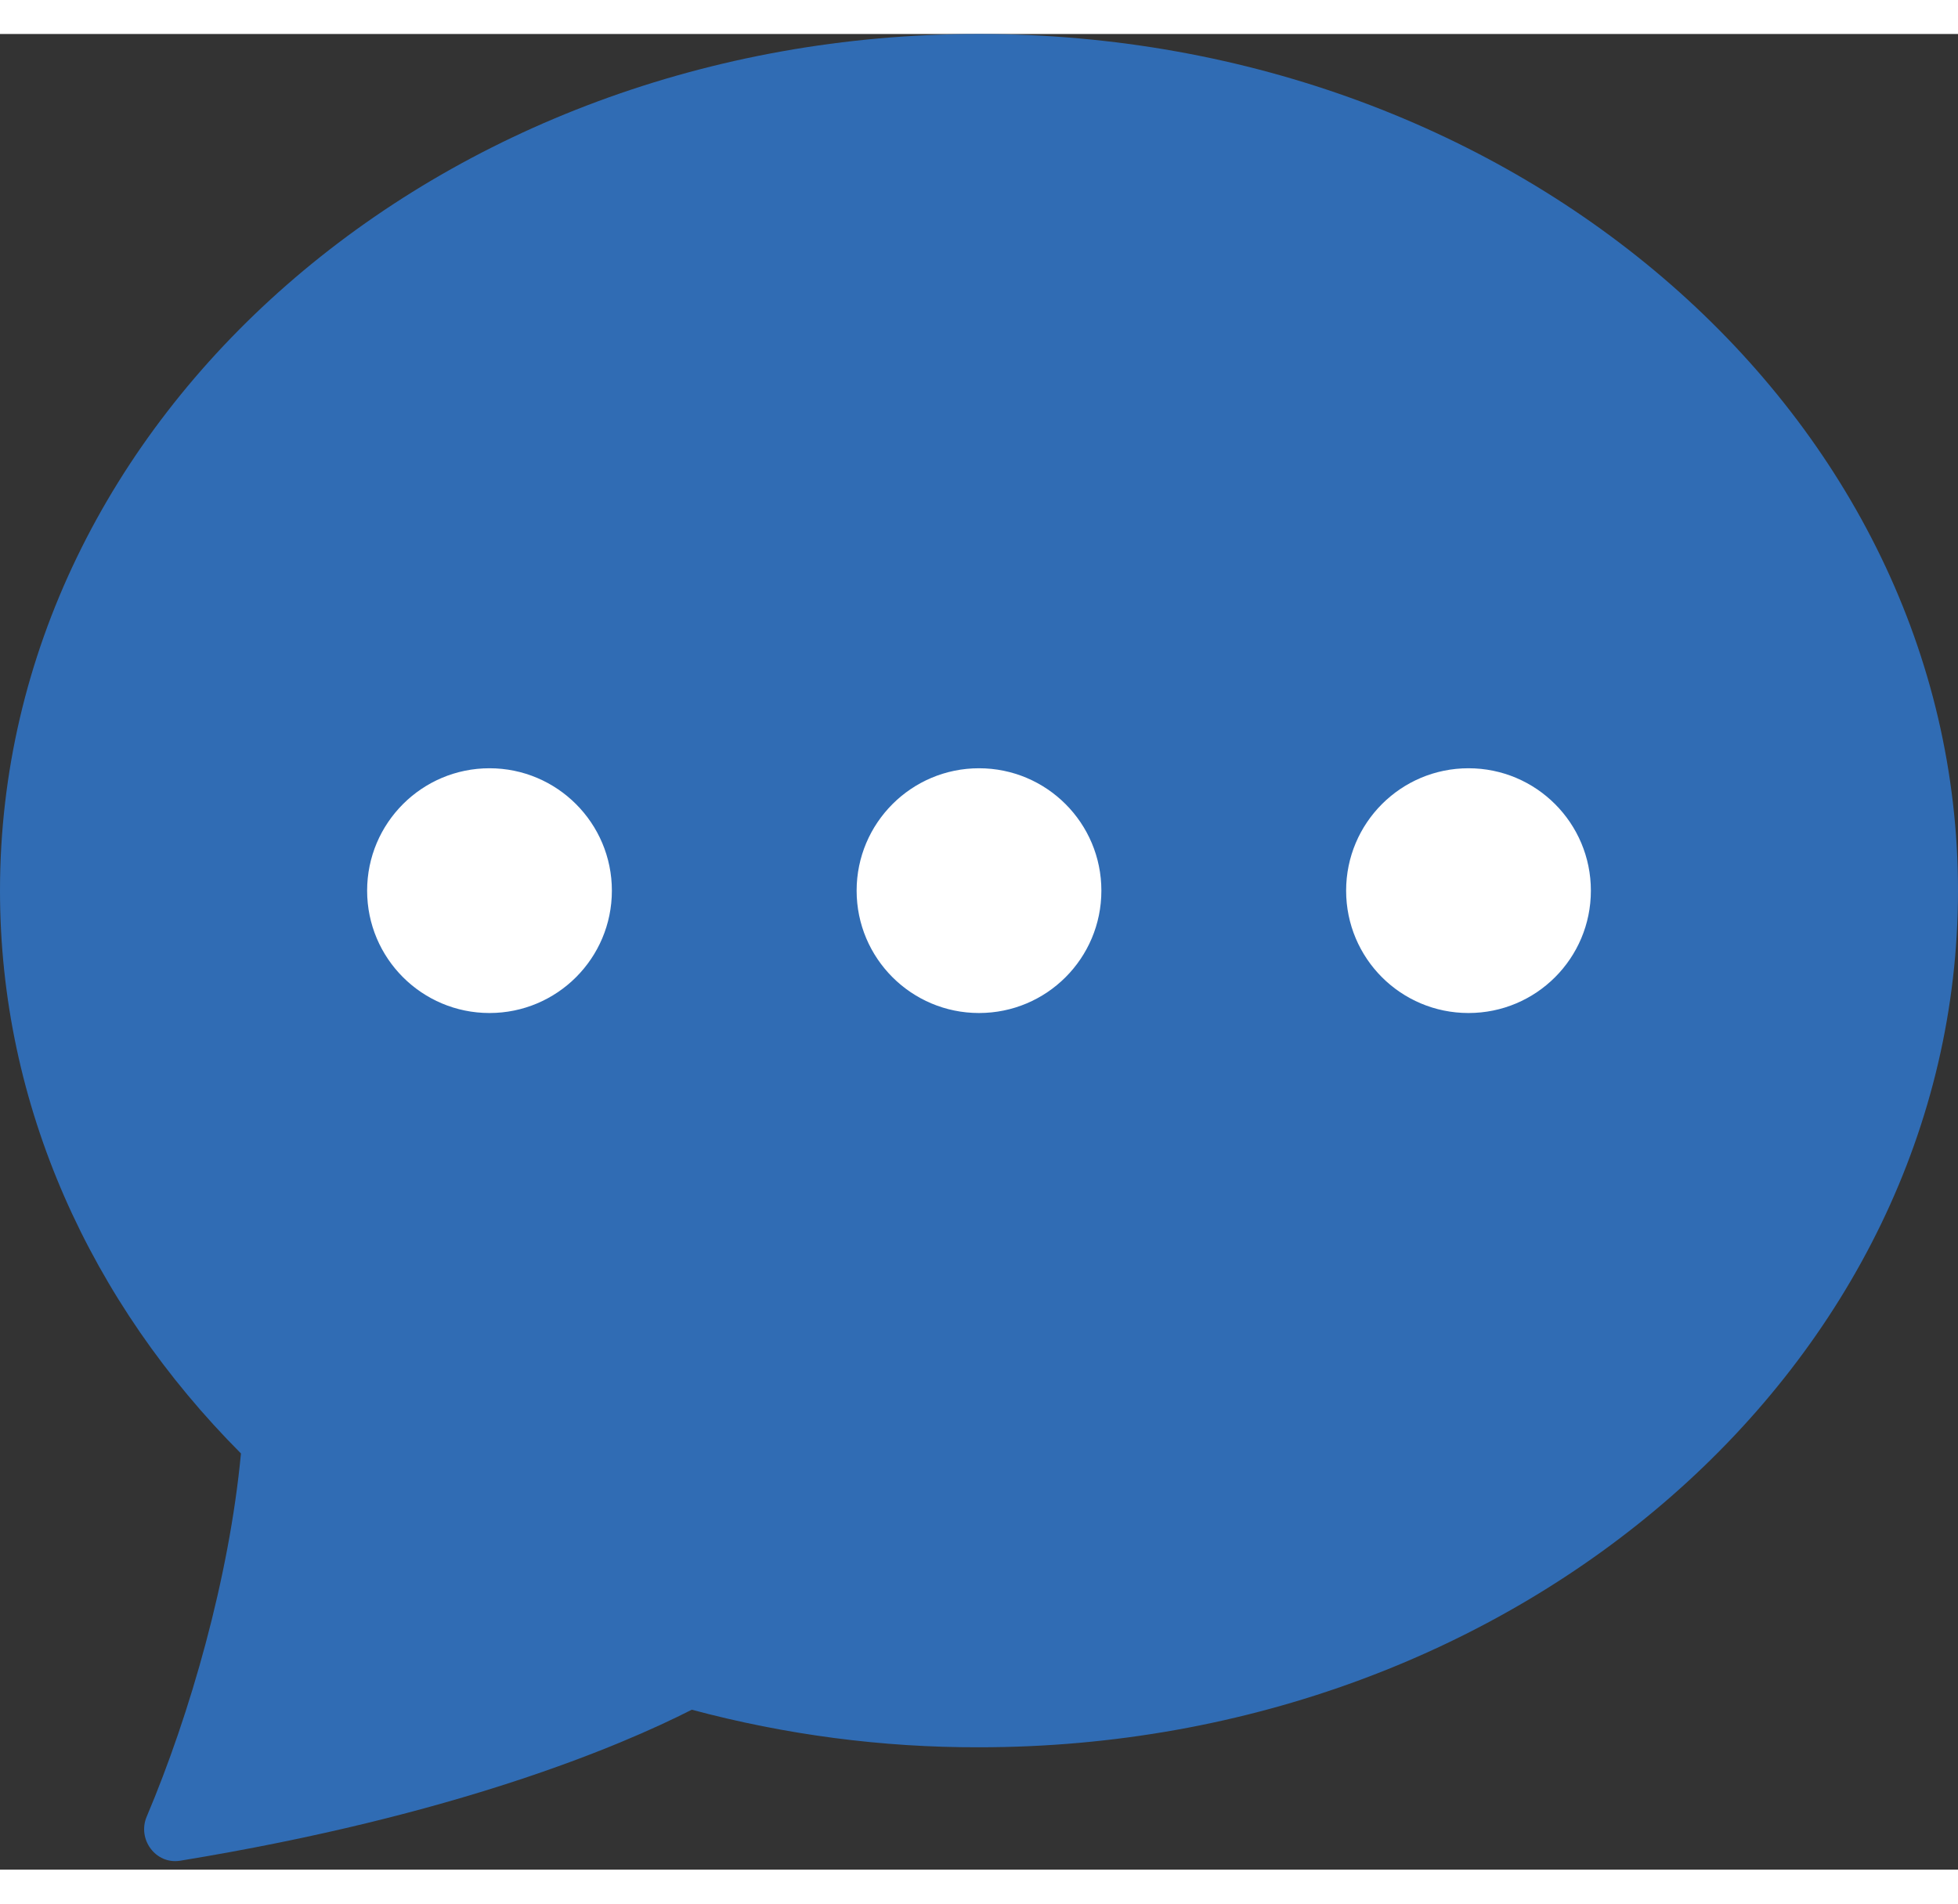 <?xml version="1.0" encoding="utf-8"?>
<!-- Generator: Adobe Illustrator 16.0.0, SVG Export Plug-In . SVG Version: 6.00 Build 0)  -->
<!DOCTYPE svg PUBLIC "-//W3C//DTD SVG 1.1//EN" "http://www.w3.org/Graphics/SVG/1.1/DTD/svg11.dtd">
<svg version="1.1" id="圖層_1" xmlns="http://www.w3.org/2000/svg" xmlns:xlink="http://www.w3.org/1999/xlink" x="0px" y="0px"
	 width="36px" height="35px" viewBox="0 1 16 15" enable-background="new 0 1 16 15" xml:space="preserve">
<rect x="0" y="1" width="16" height="15" fill="#333333" stroke="none"/>
<rect x="2.167" y="6.167" fill="#FFFFFF" width="11.938" height="3.542"/>
<path fill="#306CB4" d="M16,8c0,3.866-3.582,7-8,7c-0.792,0.002-1.582-0.102-2.347-0.307c-0.584,0.297-1.925,0.865-4.181,1.234
	c-0.2,0.032-0.352-0.176-0.273-0.361c0.354-0.836,0.674-1.95,0.77-2.967C0.744,11.37,0,9.76,0,8c0-3.866,3.582-7,8-7S16,4.134,16,8
	 M5,8c0-0.552-0.448-1-1-1S3,7.448,3,8c0,0.553,0.448,1,1,1S5,8.553,5,8 M9,8c0-0.552-0.447-1-1-1C7.448,7,7,7.448,7,8
	c0,0.553,0.448,1,1,1C8.553,9,9,8.553,9,8 M12,9c0.553,0,1-0.447,1-1c0-0.552-0.447-1-1-1s-1,0.448-1,1C11,8.553,11.447,9,12,9"/>
</svg>
